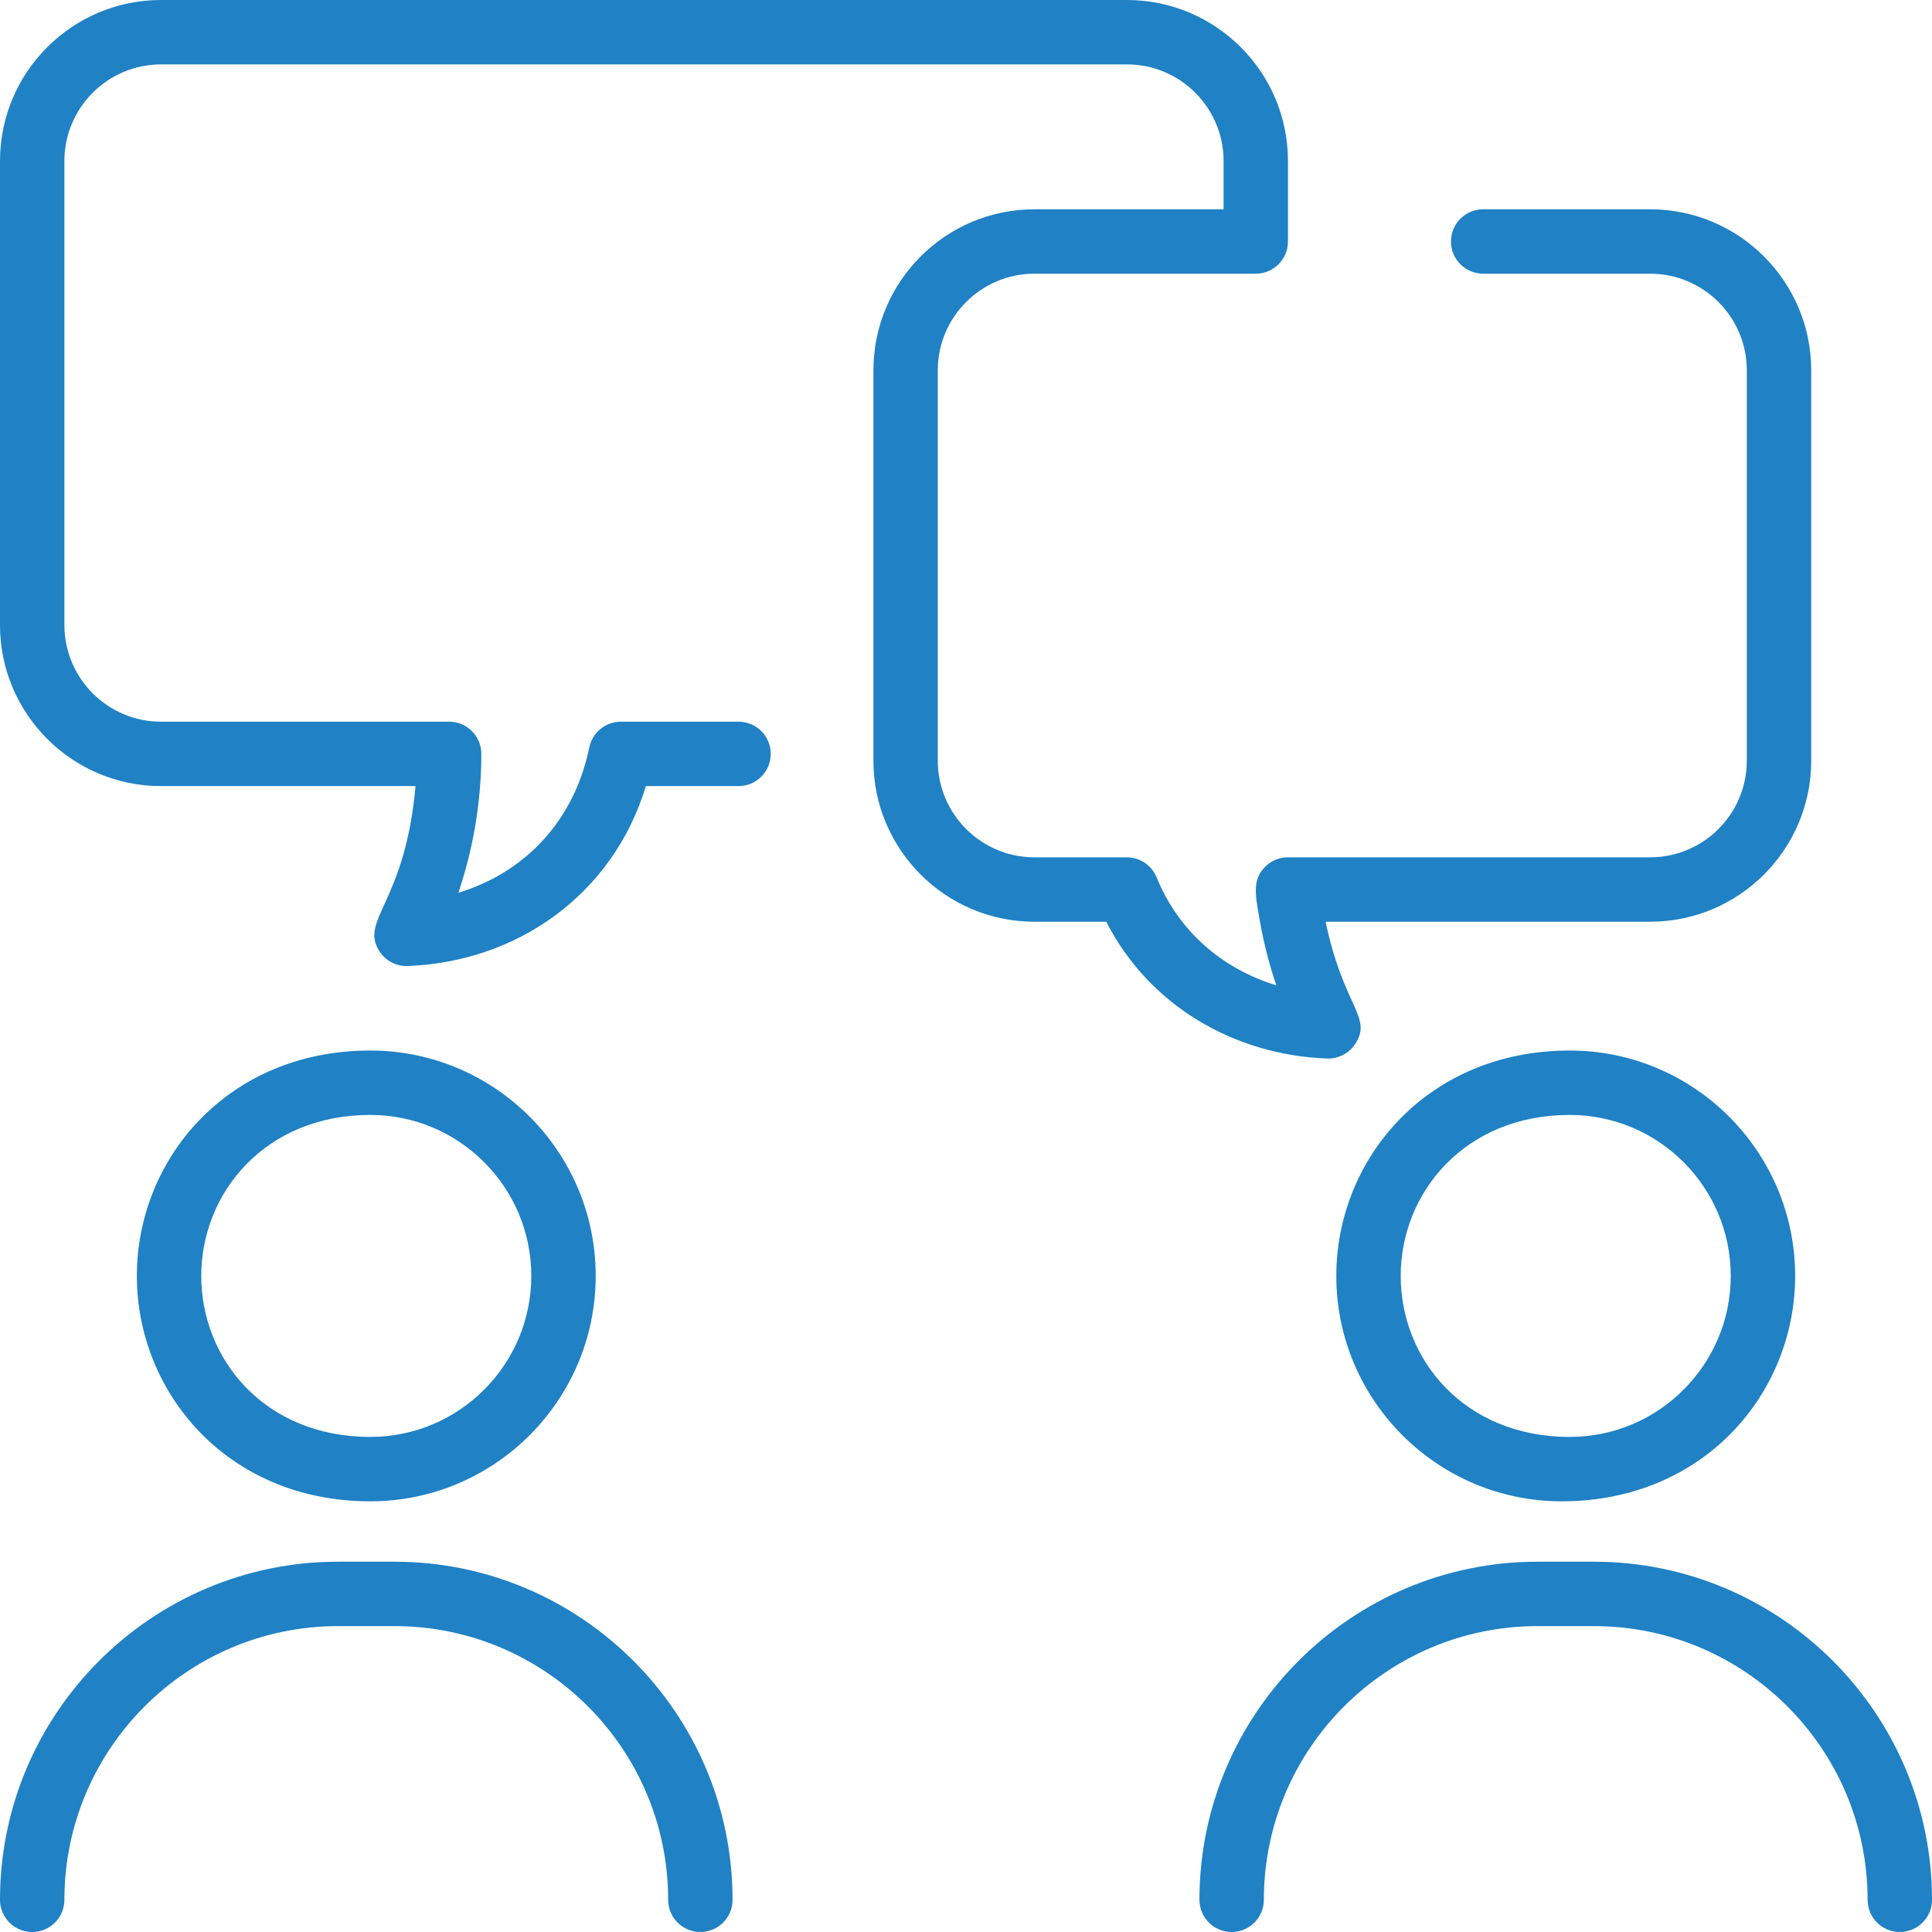 <?xml version="1.0" encoding="UTF-8"?> <svg xmlns="http://www.w3.org/2000/svg" viewBox="0 0 84 84" fill="none"><g clip-path="url(#clip0_282_2793)"><path d="M31.85 82.6C31.85 83.374 31.224 84 30.45 84C29.677 84 29.05 83.374 29.05 82.6C29.05 76.039 23.711 70.7 17.15 70.7H14.7C8.139 70.7 2.8 76.039 2.8 82.6C2.8 83.374 2.174 84 1.4 84C0.626 84 0 83.374 0 82.6C0 74.494 6.594 67.9 14.7 67.9H17.15C25.256 67.9 31.85 74.494 31.85 82.6ZM5.95 55.475C5.95 50.4 9.893 45.675 16.1 45.675C21.504 45.675 25.9 50.071 25.9 55.475C25.9 60.879 21.504 65.275 16.1 65.275C9.872 65.275 5.95 60.526 5.95 55.475ZM16.1 62.475C19.96 62.475 23.1 59.336 23.1 55.475C23.1 51.614 19.96 48.475 16.1 48.475C11.522 48.475 8.75 51.87 8.75 55.475C8.75 59.08 11.489 62.475 16.1 62.475ZM69.3 67.9H66.85C58.744 67.9 52.15 74.494 52.15 82.6C52.15 83.374 52.776 84 53.55 84C54.324 84 54.95 83.374 54.95 82.6C54.95 76.039 60.289 70.7 66.85 70.7H69.3C75.861 70.7 81.2 76.039 81.2 82.6C81.2 83.374 81.826 84 82.6 84C83.374 84 84 83.374 84 82.6C84 74.494 77.406 67.9 69.3 67.9ZM78.05 55.475C78.05 60.55 74.107 65.275 67.9 65.275C62.496 65.275 58.1 60.879 58.1 55.475C58.1 50.4 62.043 45.675 68.25 45.675C73.654 45.675 78.05 50.071 78.05 55.475ZM75.25 55.475C75.25 51.614 72.111 48.475 68.25 48.475C63.672 48.475 60.9 51.87 60.9 55.475C60.9 59.08 63.639 62.475 68.25 62.475C72.111 62.475 75.25 59.336 75.25 55.475ZM58.926 45.383C59.682 44.21 58.415 43.801 57.635 40.075H71.748C75.609 40.075 78.748 36.935 78.748 33.075V16.1C78.748 12.239 75.609 9.1 71.748 9.1H64.486C63.712 9.1 63.086 9.726 63.086 10.5C63.086 11.274 63.712 11.9 64.486 11.9H71.748C74.064 11.9 75.948 13.785 75.948 16.1V33.075C75.948 35.39 74.064 37.275 71.748 37.275H55.996C55.599 37.275 55.219 37.445 54.953 37.74C54.456 38.295 54.565 38.88 54.796 40.15C54.962 41.062 55.193 41.962 55.491 42.838C53.125 42.121 51.235 40.471 50.288 38.147C50.073 37.62 49.56 37.275 48.991 37.275H44.973C42.658 37.275 40.773 35.39 40.773 33.075V16.1C40.773 13.785 42.658 11.9 44.973 11.9H54.598C55.372 11.9 55.998 11.274 55.998 10.5V7C55.998 3.139 52.859 0 48.998 0H7C3.139 0 0 3.139 0 7V27.177C0 31.038 3.139 34.178 7 34.178H18.067C17.612 39.284 15.614 39.989 16.497 41.359C16.76 41.766 17.218 42.017 17.726 42C22.472 41.822 26.647 38.91 28.082 34.178H32.111C32.884 34.178 33.511 33.551 33.511 32.778C33.511 32.004 32.884 31.378 32.111 31.378H26.994C26.329 31.378 25.756 31.845 25.622 32.496C24.955 35.733 22.788 37.949 19.929 38.815C20.587 36.867 20.923 34.837 20.928 32.781C20.93 32.008 20.303 31.378 19.528 31.378H7C4.685 31.378 2.8 29.493 2.8 27.177V7C2.8 4.685 4.685 2.8 7 2.8H49C51.315 2.8 53.2 4.685 53.2 7V9.1H44.975C41.114 9.1 37.975 12.239 37.975 16.1V33.075C37.975 36.935 41.114 40.075 44.975 40.075H48.097C49.964 43.727 53.667 45.873 57.697 46.023C58.207 46.041 58.665 45.787 58.926 45.383Z" fill="#2081C5"></path></g><defs><clipPath id="clip0_282_2793"><rect width="21" height="21" fill="white" transform="scale(4)"></rect></clipPath></defs></svg> 